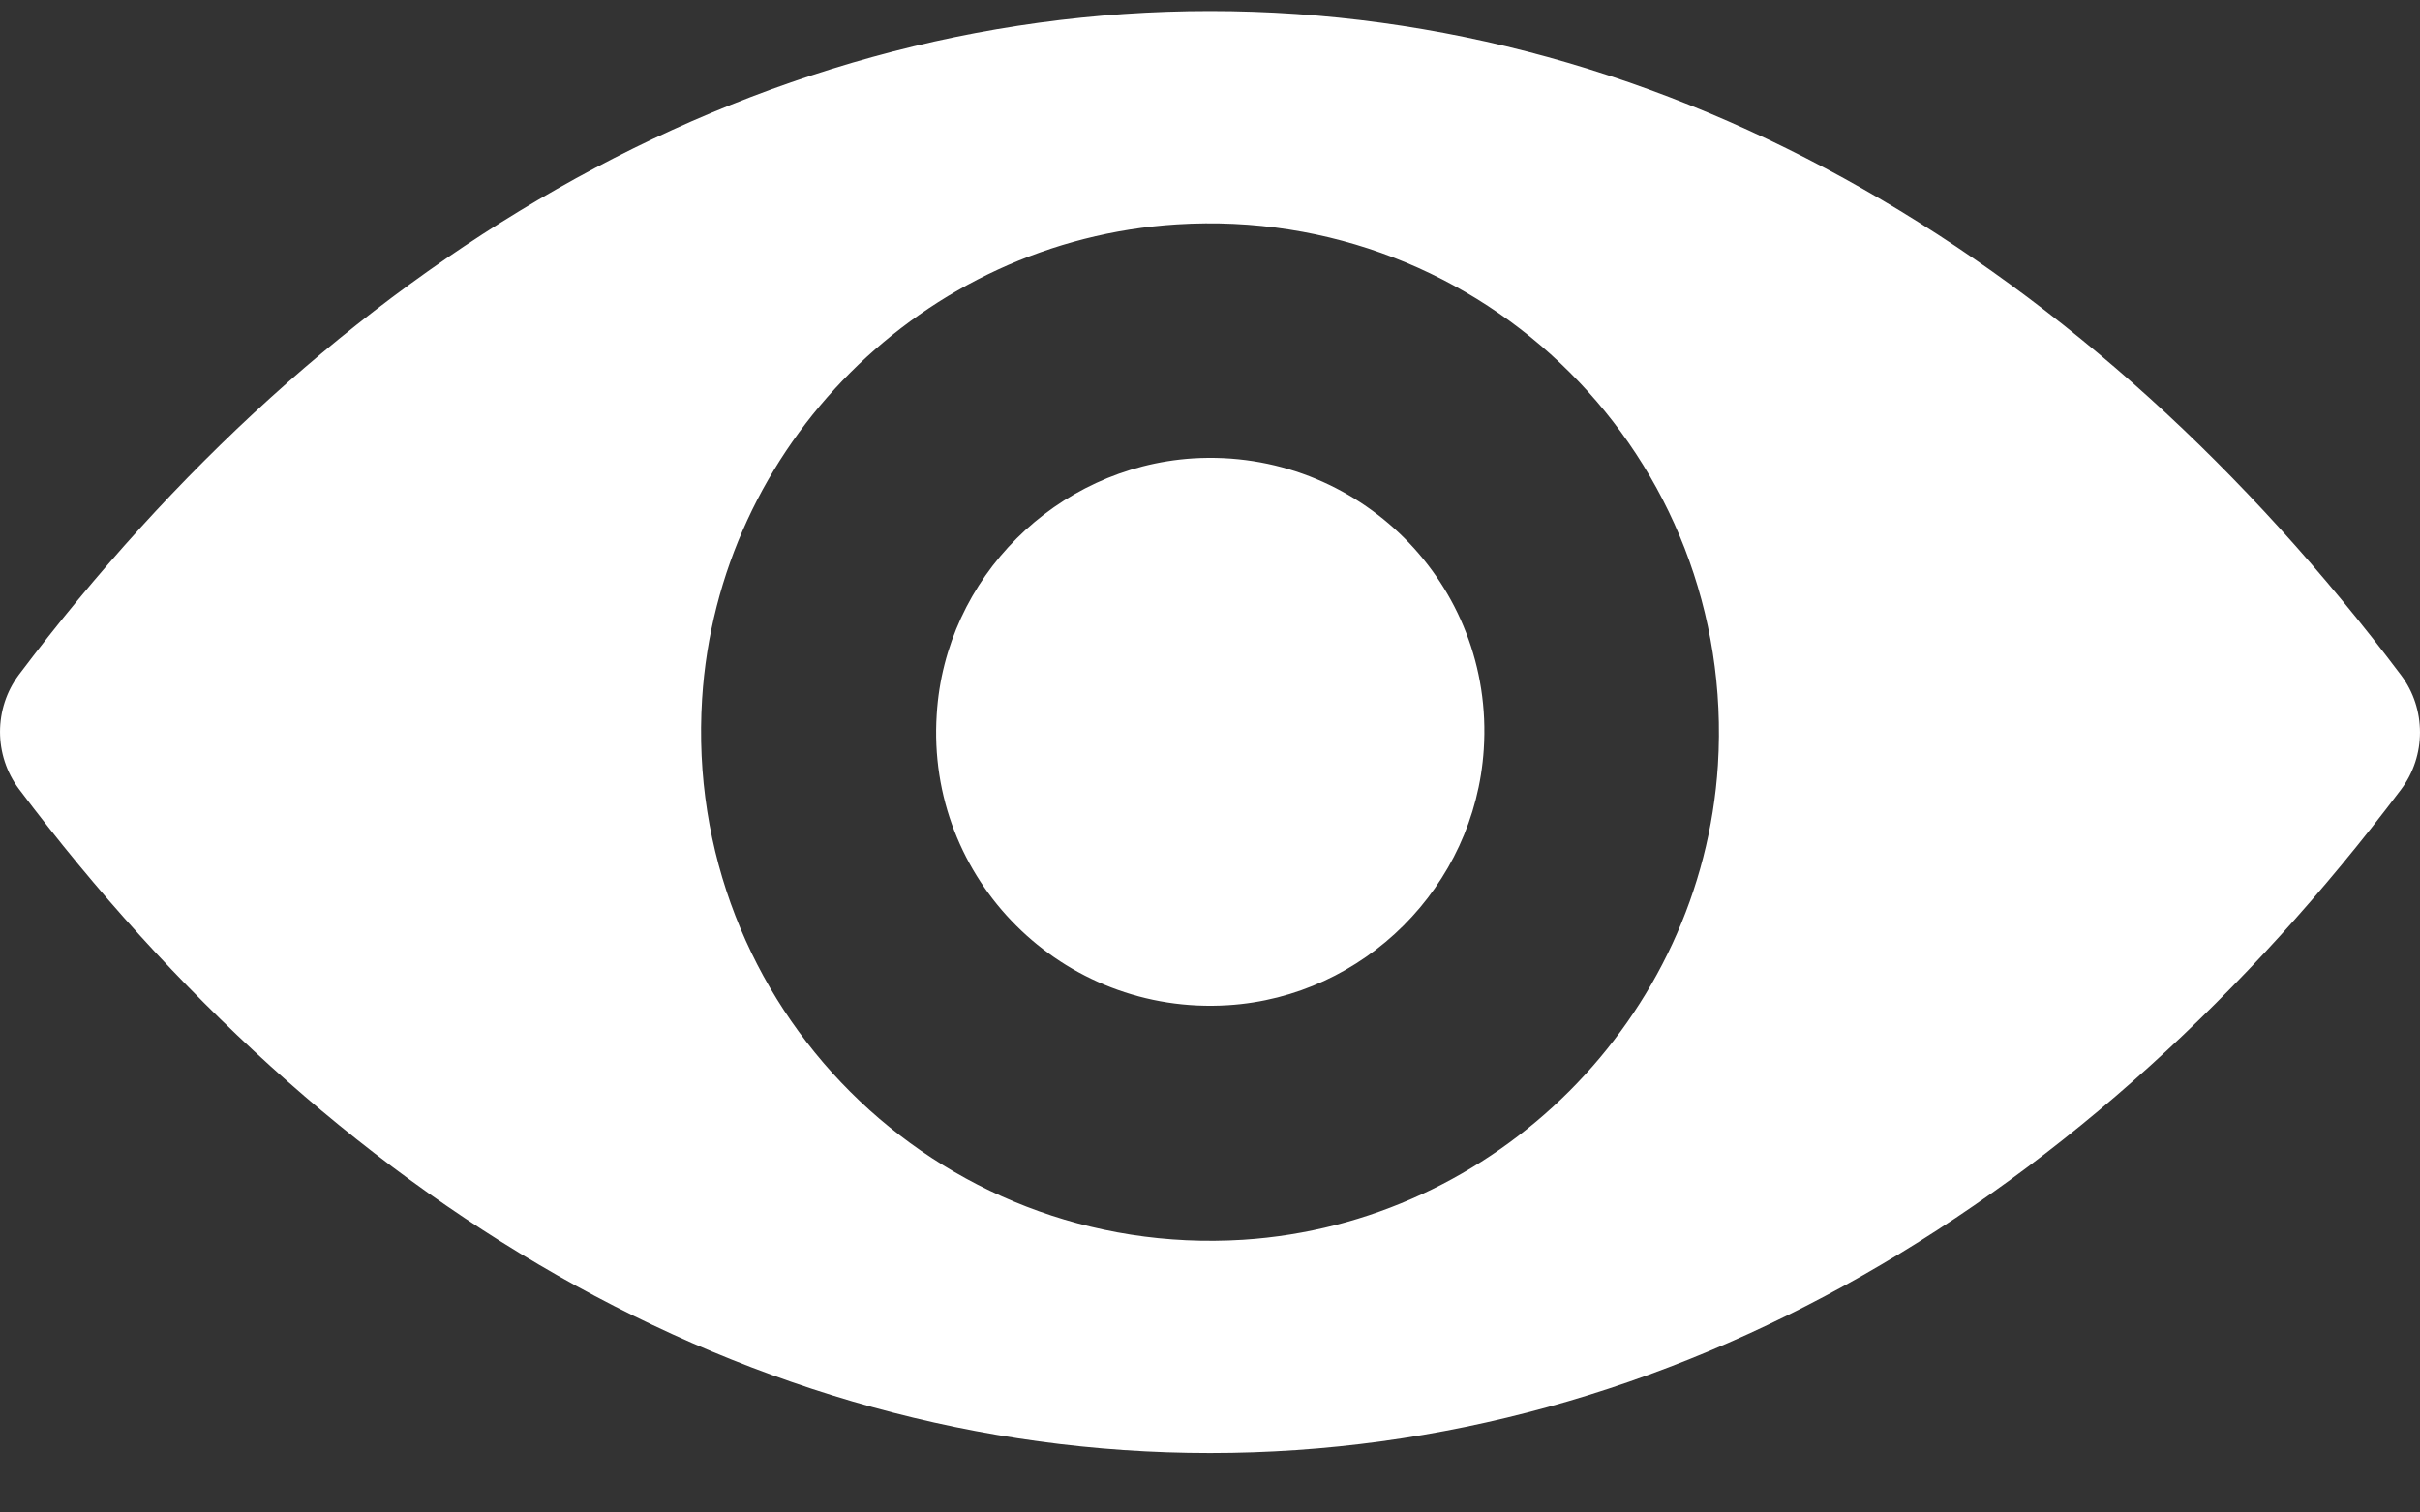 <?xml version="1.0" encoding="UTF-8"?> <svg xmlns="http://www.w3.org/2000/svg" width="40" height="25" viewBox="0 0 40 25" fill="none"><rect x="0" y="0" width="40" height="25" fill="#333333" stroke="none"/> <path d="M20 0.183C12.358 0.183 5.427 4.363 0.313 11.152C-0.104 11.708 -0.104 12.485 0.313 13.041C5.427 19.838 12.358 24.017 20 24.017C27.642 24.017 34.573 19.838 39.687 13.049C40.104 12.493 40.104 11.716 39.687 11.16C34.573 4.363 27.642 0.183 20 0.183ZM20.548 20.492C15.475 20.811 11.286 16.632 11.605 11.552C11.867 7.365 15.262 3.97 19.452 3.709C24.525 3.39 28.714 7.569 28.395 12.648C28.125 16.828 24.73 20.222 20.548 20.492ZM20.295 16.615C17.562 16.787 15.303 14.538 15.483 11.806C15.622 9.549 17.455 7.725 19.714 7.577C22.447 7.406 24.705 9.655 24.525 12.387C24.378 14.652 22.545 16.476 20.295 16.615Z" fill="white"></path> </svg> 